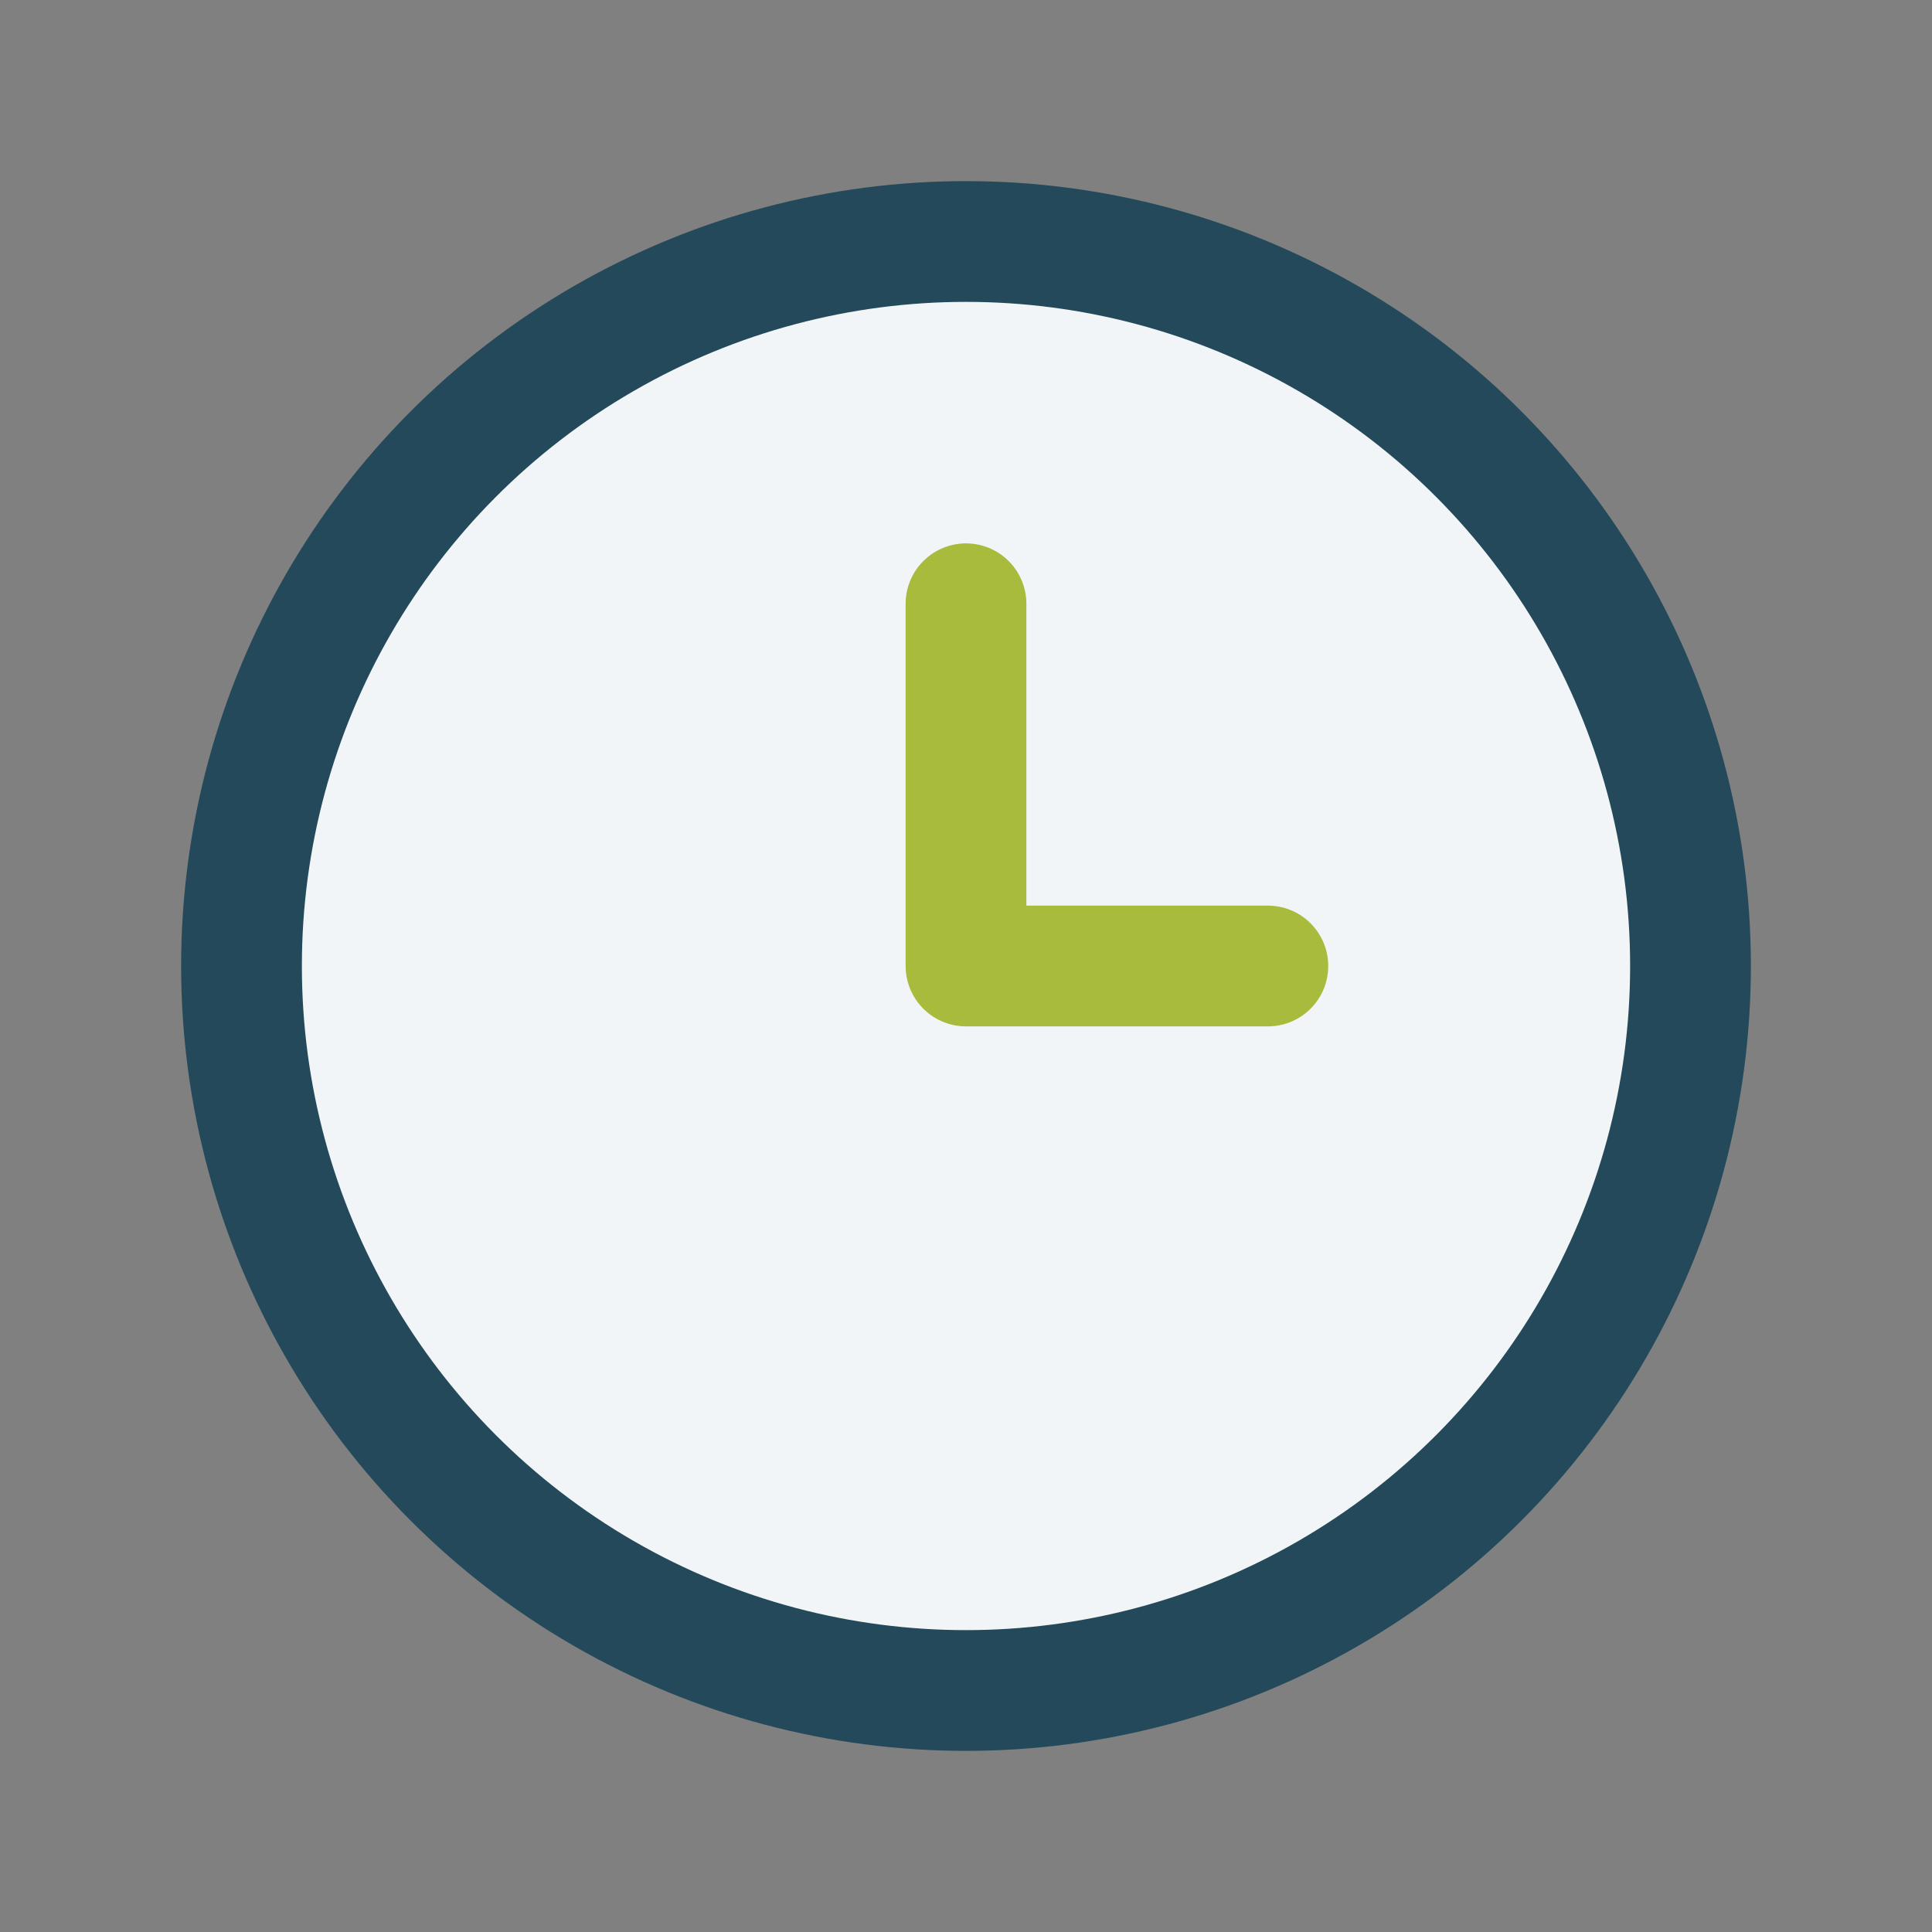<?xml version="1.0" encoding="UTF-8"?>
<svg xmlns="http://www.w3.org/2000/svg" width="32" height="32" viewBox="0 0 32 32"><rect x="0" y="0" width="32" height="32" fill="#808080" stroke="none"/><circle cx="16" cy="16" r="12" fill="#F2F5F7" stroke="#23495B" stroke-width="2"/><path d="M16 16v-6m0 6h5" stroke="#A8BB3C" stroke-width="2" stroke-linecap="round"/></svg>